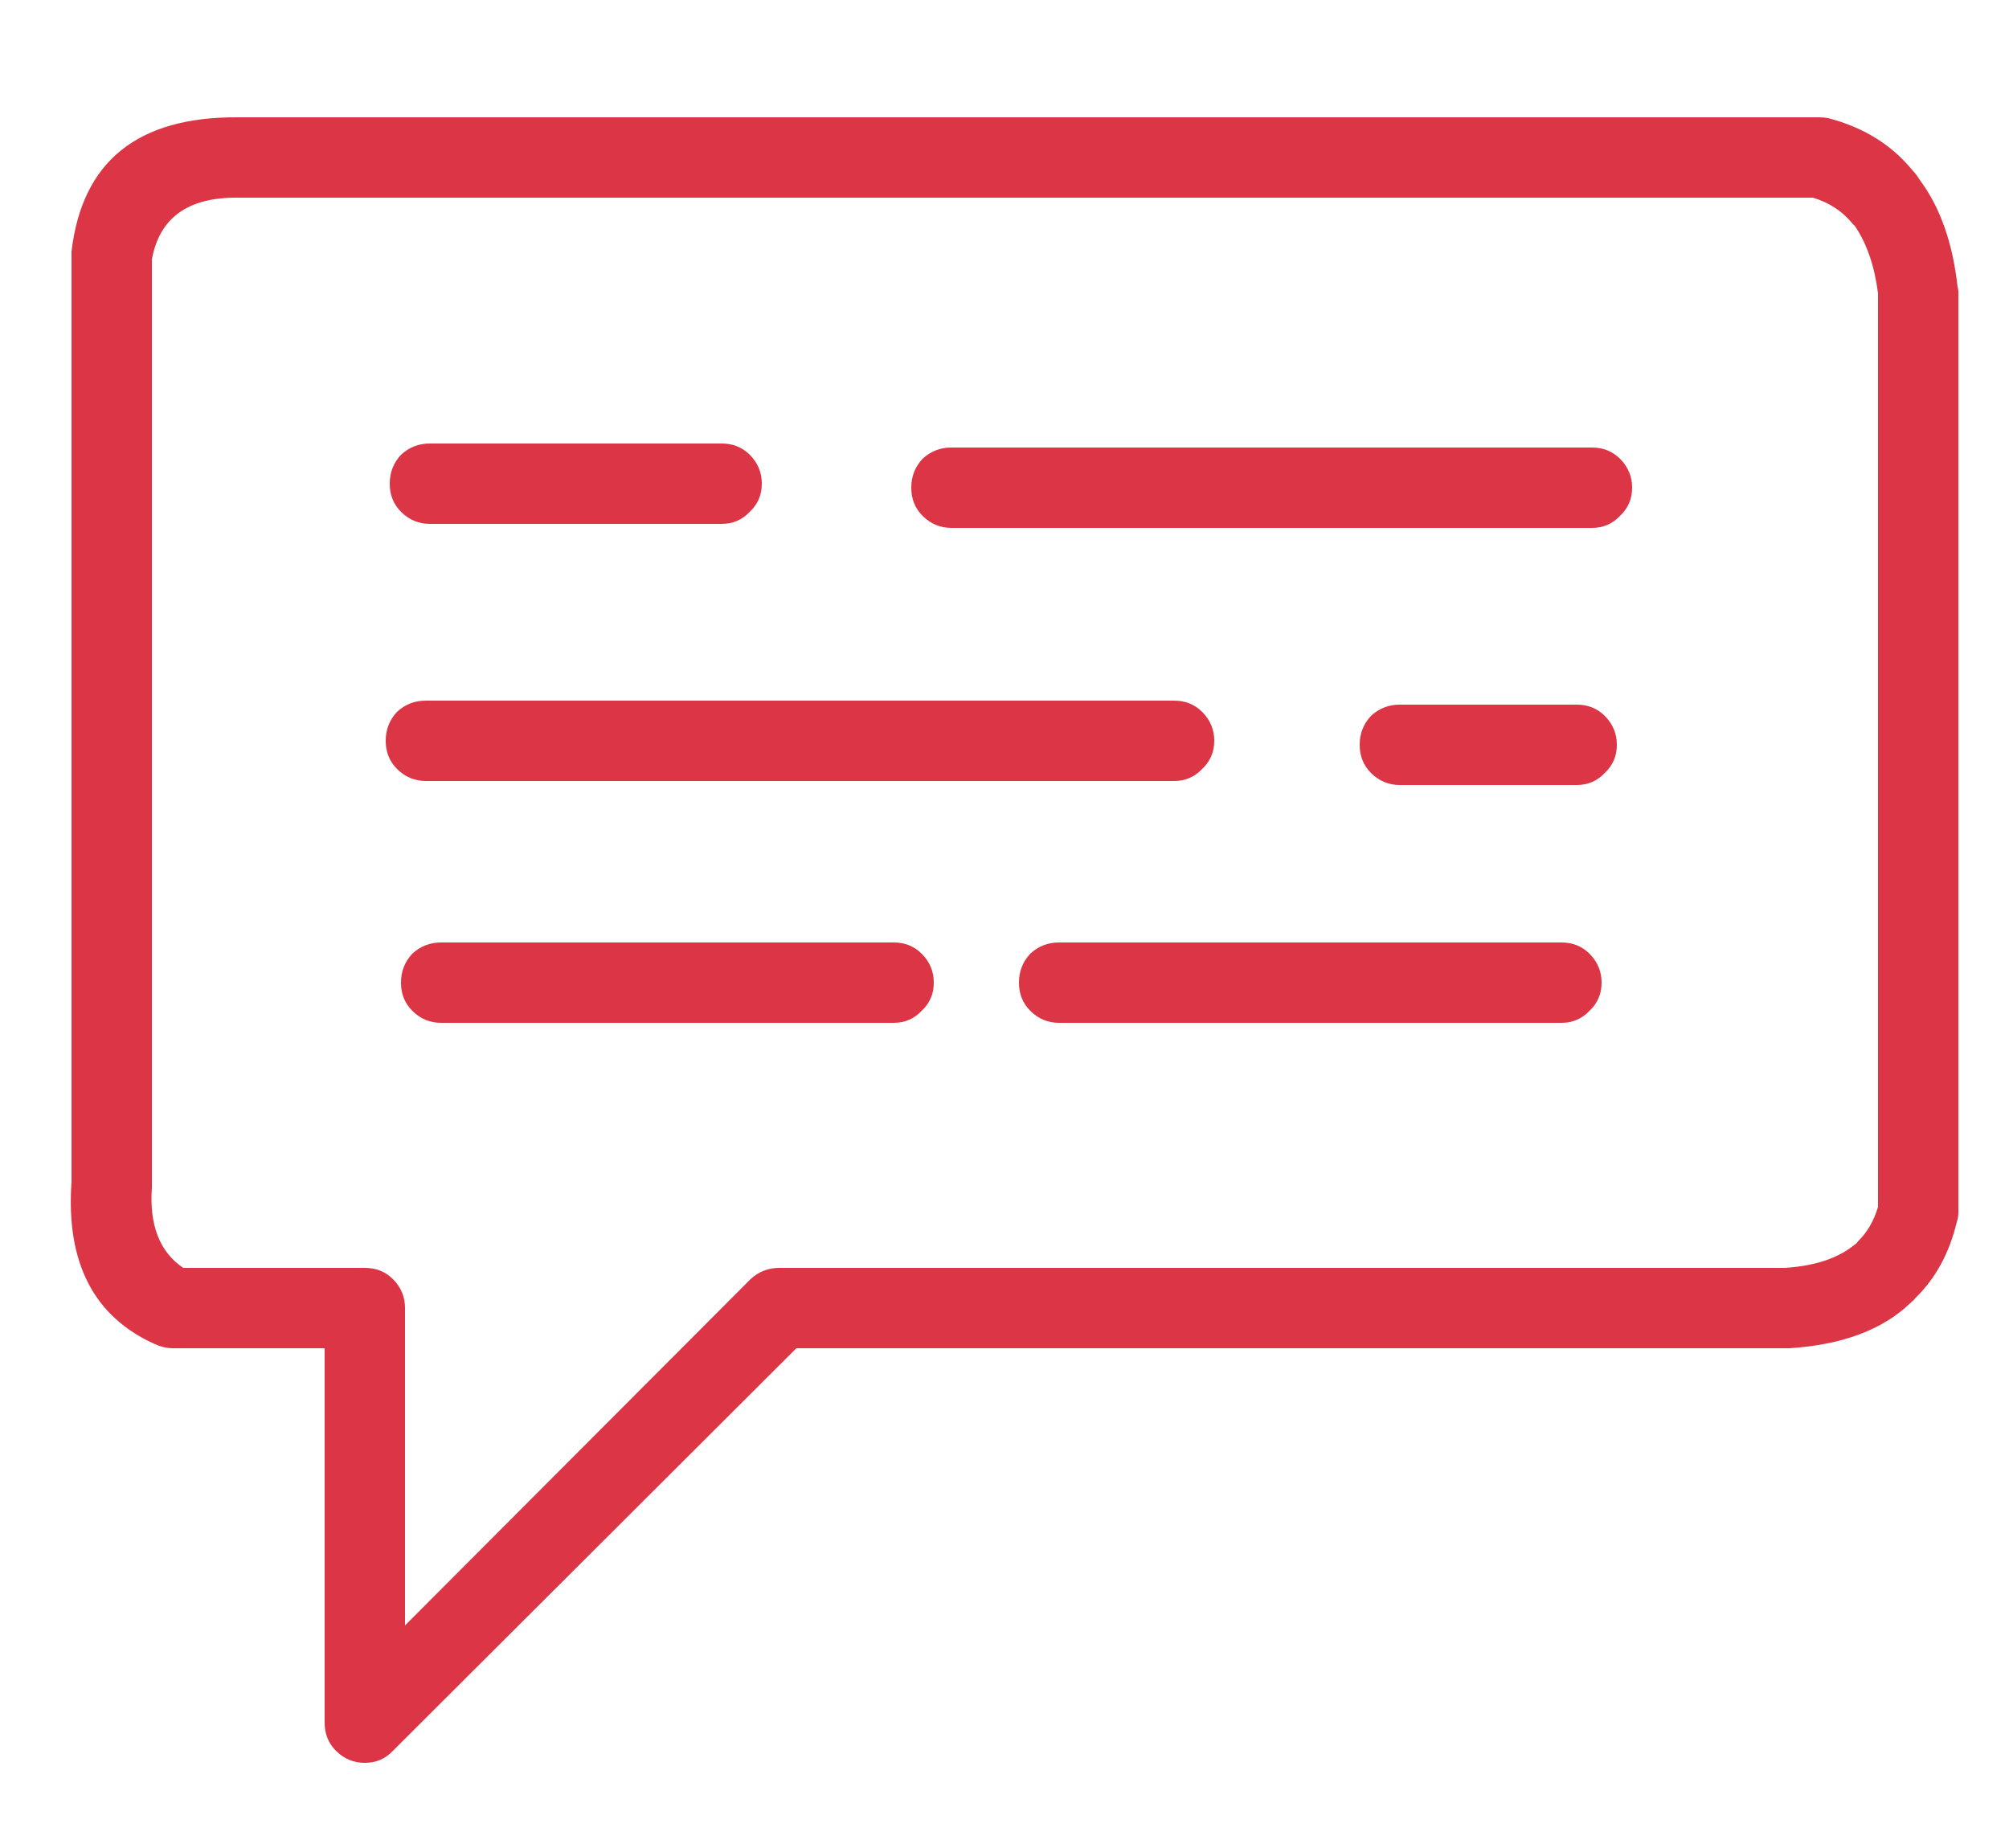 
<svg xmlns="http://www.w3.org/2000/svg" version="1.1" xmlns:xlink="http://www.w3.org/1999/xlink" preserveAspectRatio="none" x="0px" y="0px" width="125px" height="115px" viewBox="0 0 125 115">
<defs>
<g id="Layer0_0_FILL">
<path fill="#DC3545" stroke="none" d="
M 121.85 18.15
Q 121.846 18.001 121.8 17.85 121.346 13.739 119.45 11.2 119.227 10.835 118.95 10.55 117.02 8.205 113.75 7.35 113.463 7.299 113.15 7.3
L 14.8 7.3
Q 5.437 7.241 4.45 15.65 4.452 15.842 4.45 16
L 4.45 73.55
Q 3.921 81.081 9.65 83.65 10.193 83.896 10.75 83.9
L 20.2 83.9 20.2 107.2
Q 20.196 108.239 20.9 108.95 21.661 109.704 22.7 109.7 23.739 109.704 24.45 108.95
L 49.55 83.9 111.2 83.9
Q 111.272 83.903 111.35 83.9 116.261 83.581 118.85 81.1 118.924 81.059 118.95 81 119.075 80.925 119.15 80.8 121.049 78.974 121.75 76.05 121.85 75.754 121.85 75.45
L 121.85 18.15
M 112.8 12.3
Q 114.313 12.757 115.25 13.9 115.333 14.015 115.4 14.1
L 115.3 13.95
Q 115.365 14.024 115.4 14.05 116.52 15.68 116.85 18.25
L 116.85 75.1
Q 116.464 76.415 115.6 77.25 115.525 77.375 115.4 77.45 113.853 78.724 111.05 78.9
L 48.5 78.9
Q 47.461 78.896 46.7 79.6
L 25.2 101.15 25.2 81.4
Q 25.204 80.361 24.45 79.6 23.739 78.896 22.7 78.9
L 11.4 78.9
Q 9.201 77.411 9.45 73.9 9.453 73.837 9.45 73.75
L 9.45 16.15
Q 10.147 12.271 14.75 12.3
L 112.8 12.3
M 27.45 58.65
Q 26.411 58.646 25.65 59.35 24.946 60.111 24.95 61.15 24.946 62.189 25.65 62.9 26.411 63.654 27.45 63.65
L 55.6 63.65
Q 56.639 63.654 57.35 62.9 58.104 62.189 58.1 61.15 58.104 60.111 57.35 59.35 56.639 58.646 55.6 58.65
L 27.45 58.65
M 73.05 48.6
Q 74.089 48.604 74.8 47.85 75.554 47.139 75.55 46.1 75.554 45.061 74.8 44.3 74.089 43.596 73.05 43.6
L 26.5 43.6
Q 25.461 43.596 24.7 44.3 23.996 45.061 24 46.1 23.996 47.139 24.7 47.85 25.461 48.604 26.5 48.6
L 73.05 48.6
M 46.65 28.3
Q 45.939 27.596 44.9 27.6
L 26.75 27.6
Q 25.711 27.596 24.95 28.3 24.246 29.061 24.25 30.1 24.246 31.139 24.95 31.85 25.711 32.604 26.75 32.6
L 44.9 32.6
Q 45.939 32.604 46.65 31.85 47.404 31.139 47.4 30.1 47.404 29.061 46.65 28.3
M 97.15 63.65
Q 98.189 63.654 98.9 62.9 99.654 62.189 99.65 61.15 99.654 60.111 98.9 59.35 98.189 58.646 97.15 58.65
L 65.9 58.65
Q 64.861 58.646 64.1 59.35 63.396 60.111 63.4 61.15 63.396 62.189 64.1 62.9 64.861 63.654 65.9 63.65
L 97.15 63.65
M 87.1 43.85
Q 86.061 43.846 85.3 44.55 84.596 45.311 84.6 46.35 84.596 47.389 85.3 48.1 86.061 48.854 87.1 48.85
L 98.1 48.85
Q 99.139 48.854 99.85 48.1 100.604 47.389 100.6 46.35 100.604 45.311 99.85 44.55 99.139 43.846 98.1 43.85
L 87.1 43.85
M 99.05 32.85
Q 100.089 32.854 100.8 32.1 101.554 31.389 101.55 30.35 101.554 29.311 100.8 28.55 100.089 27.846 99.05 27.85
L 59.2 27.85
Q 58.161 27.846 57.4 28.55 56.696 29.311 56.7 30.35 56.696 31.389 57.4 32.1 58.161 32.854 59.2 32.85
L 99.05 32.85 Z"/>
</g>
</defs>

<g transform="matrix( 1, 0, 0, 1, 0,0) ">
<use xlink:href="#Layer0_0_FILL"/>
</g>
</svg>
